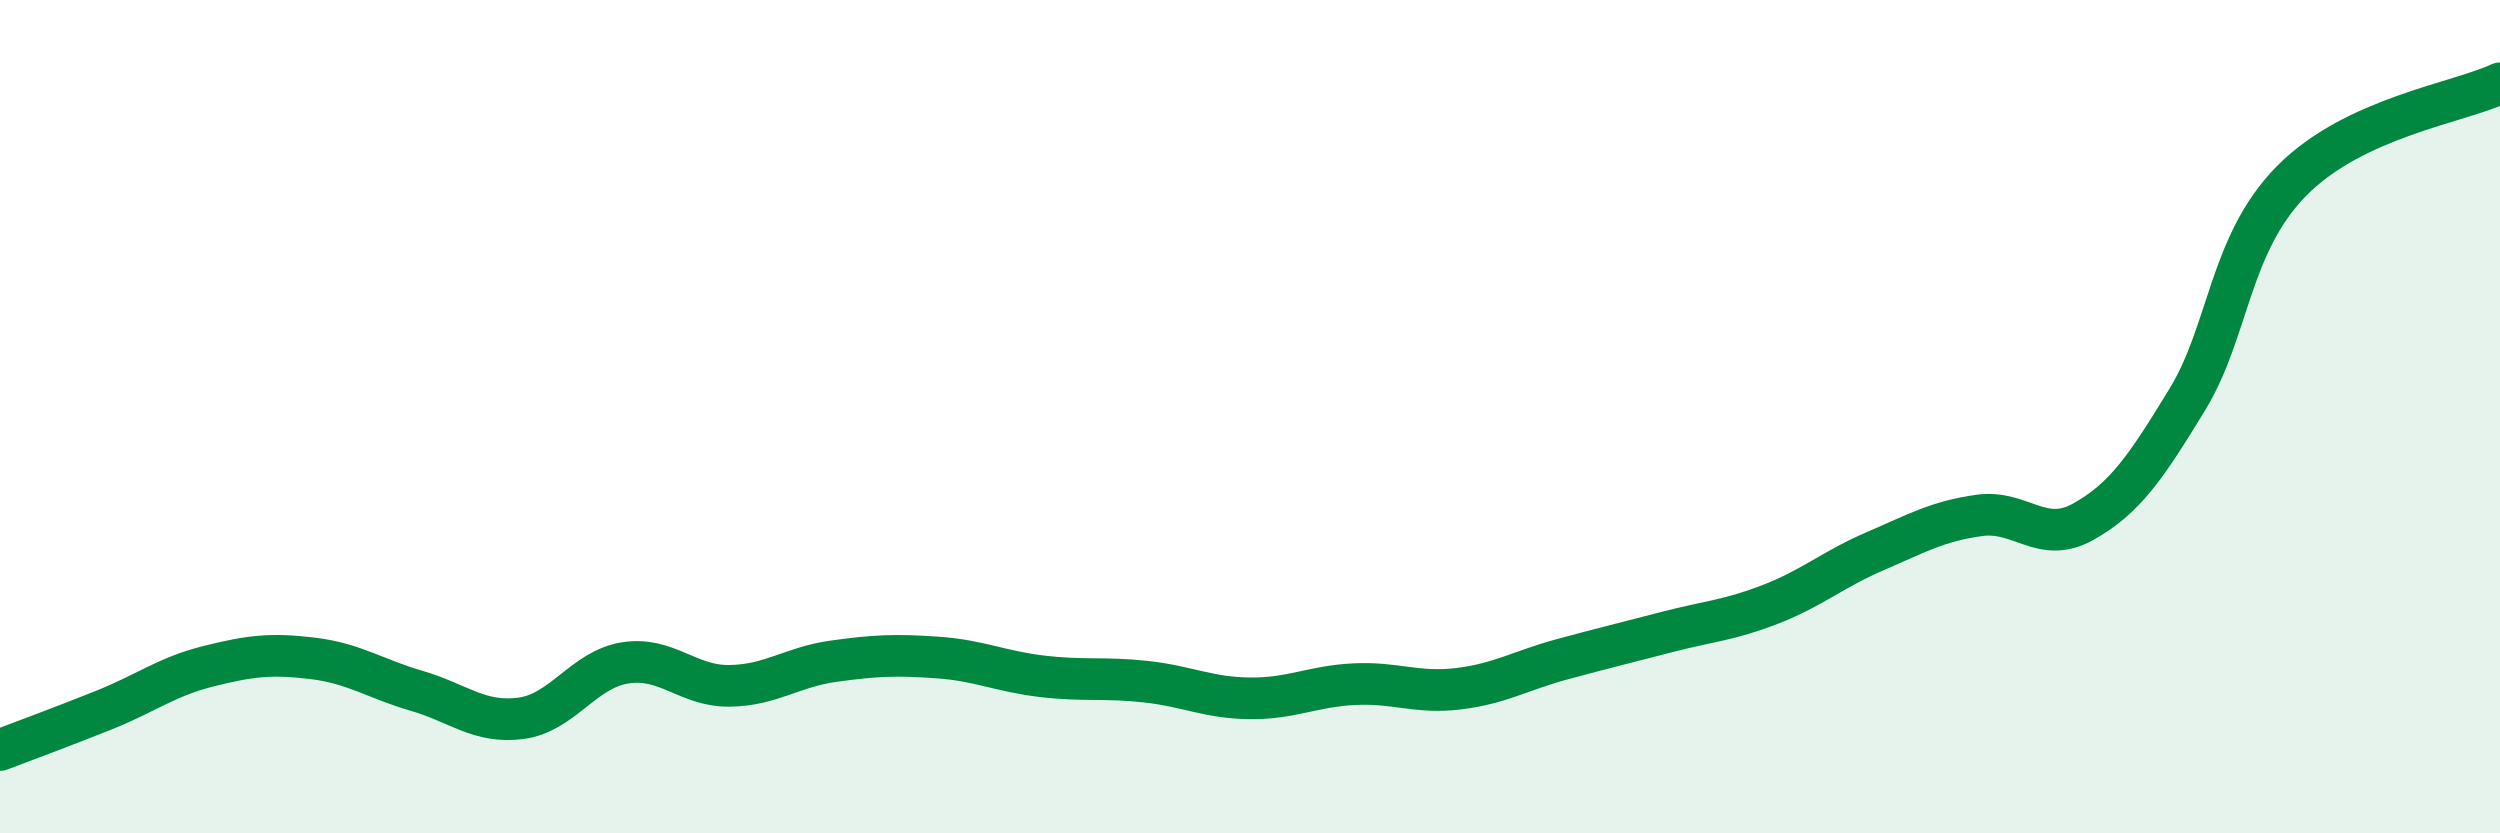 
    <svg width="60" height="20" viewBox="0 0 60 20" xmlns="http://www.w3.org/2000/svg">
      <path
        d="M 0,18 C 0.5,17.81 1.5,17.44 2.5,17.04 C 3.5,16.64 4,16.24 5,15.99 C 6,15.74 6.5,15.68 7.5,15.8 C 8.5,15.92 9,16.29 10,16.58 C 11,16.87 11.5,17.37 12.5,17.24 C 13.5,17.11 14,16.07 15,15.91 C 16,15.75 16.5,16.47 17.5,16.46 C 18.5,16.45 19,16.01 20,15.87 C 21,15.73 21.5,15.71 22.5,15.78 C 23.5,15.85 24,16.11 25,16.23 C 26,16.35 26.5,16.25 27.5,16.36 C 28.5,16.47 29,16.75 30,16.76 C 31,16.77 31.5,16.47 32.5,16.42 C 33.5,16.37 34,16.65 35,16.53 C 36,16.41 36.5,16.09 37.5,15.82 C 38.5,15.55 39,15.43 40,15.17 C 41,14.91 41.5,14.89 42.5,14.5 C 43.5,14.11 44,13.66 45,13.23 C 46,12.8 46.5,12.51 47.5,12.37 C 48.5,12.23 49,13.08 50,12.52 C 51,11.96 51.5,11.22 52.5,9.58 C 53.5,7.94 53.5,5.86 55,4.34 C 56.5,2.82 59,2.47 60,2L60 20L0 20Z"
        fill="#008740"
        opacity="0.1"
        stroke-linecap="round"
        stroke-linejoin="round"
      />
      <path
        d="M 0,18 C 0.5,17.81 1.5,17.44 2.5,17.04 C 3.5,16.64 4,16.24 5,15.99 C 6,15.74 6.5,15.68 7.5,15.8 C 8.5,15.92 9,16.29 10,16.58 C 11,16.87 11.5,17.37 12.5,17.24 C 13.5,17.11 14,16.07 15,15.91 C 16,15.75 16.5,16.47 17.5,16.46 C 18.5,16.45 19,16.01 20,15.87 C 21,15.73 21.5,15.71 22.5,15.78 C 23.5,15.85 24,16.11 25,16.23 C 26,16.35 26.5,16.25 27.5,16.36 C 28.5,16.47 29,16.75 30,16.76 C 31,16.77 31.5,16.47 32.5,16.42 C 33.5,16.37 34,16.65 35,16.53 C 36,16.41 36.5,16.09 37.5,15.82 C 38.5,15.55 39,15.43 40,15.17 C 41,14.91 41.5,14.89 42.5,14.5 C 43.5,14.11 44,13.66 45,13.23 C 46,12.8 46.5,12.51 47.5,12.37 C 48.5,12.23 49,13.08 50,12.52 C 51,11.96 51.5,11.22 52.5,9.58 C 53.5,7.94 53.5,5.86 55,4.34 C 56.5,2.82 59,2.47 60,2"
        stroke="#008740"
        stroke-width="1"
        fill="none"
        stroke-linecap="round"
        stroke-linejoin="round"
      />
    </svg>
  